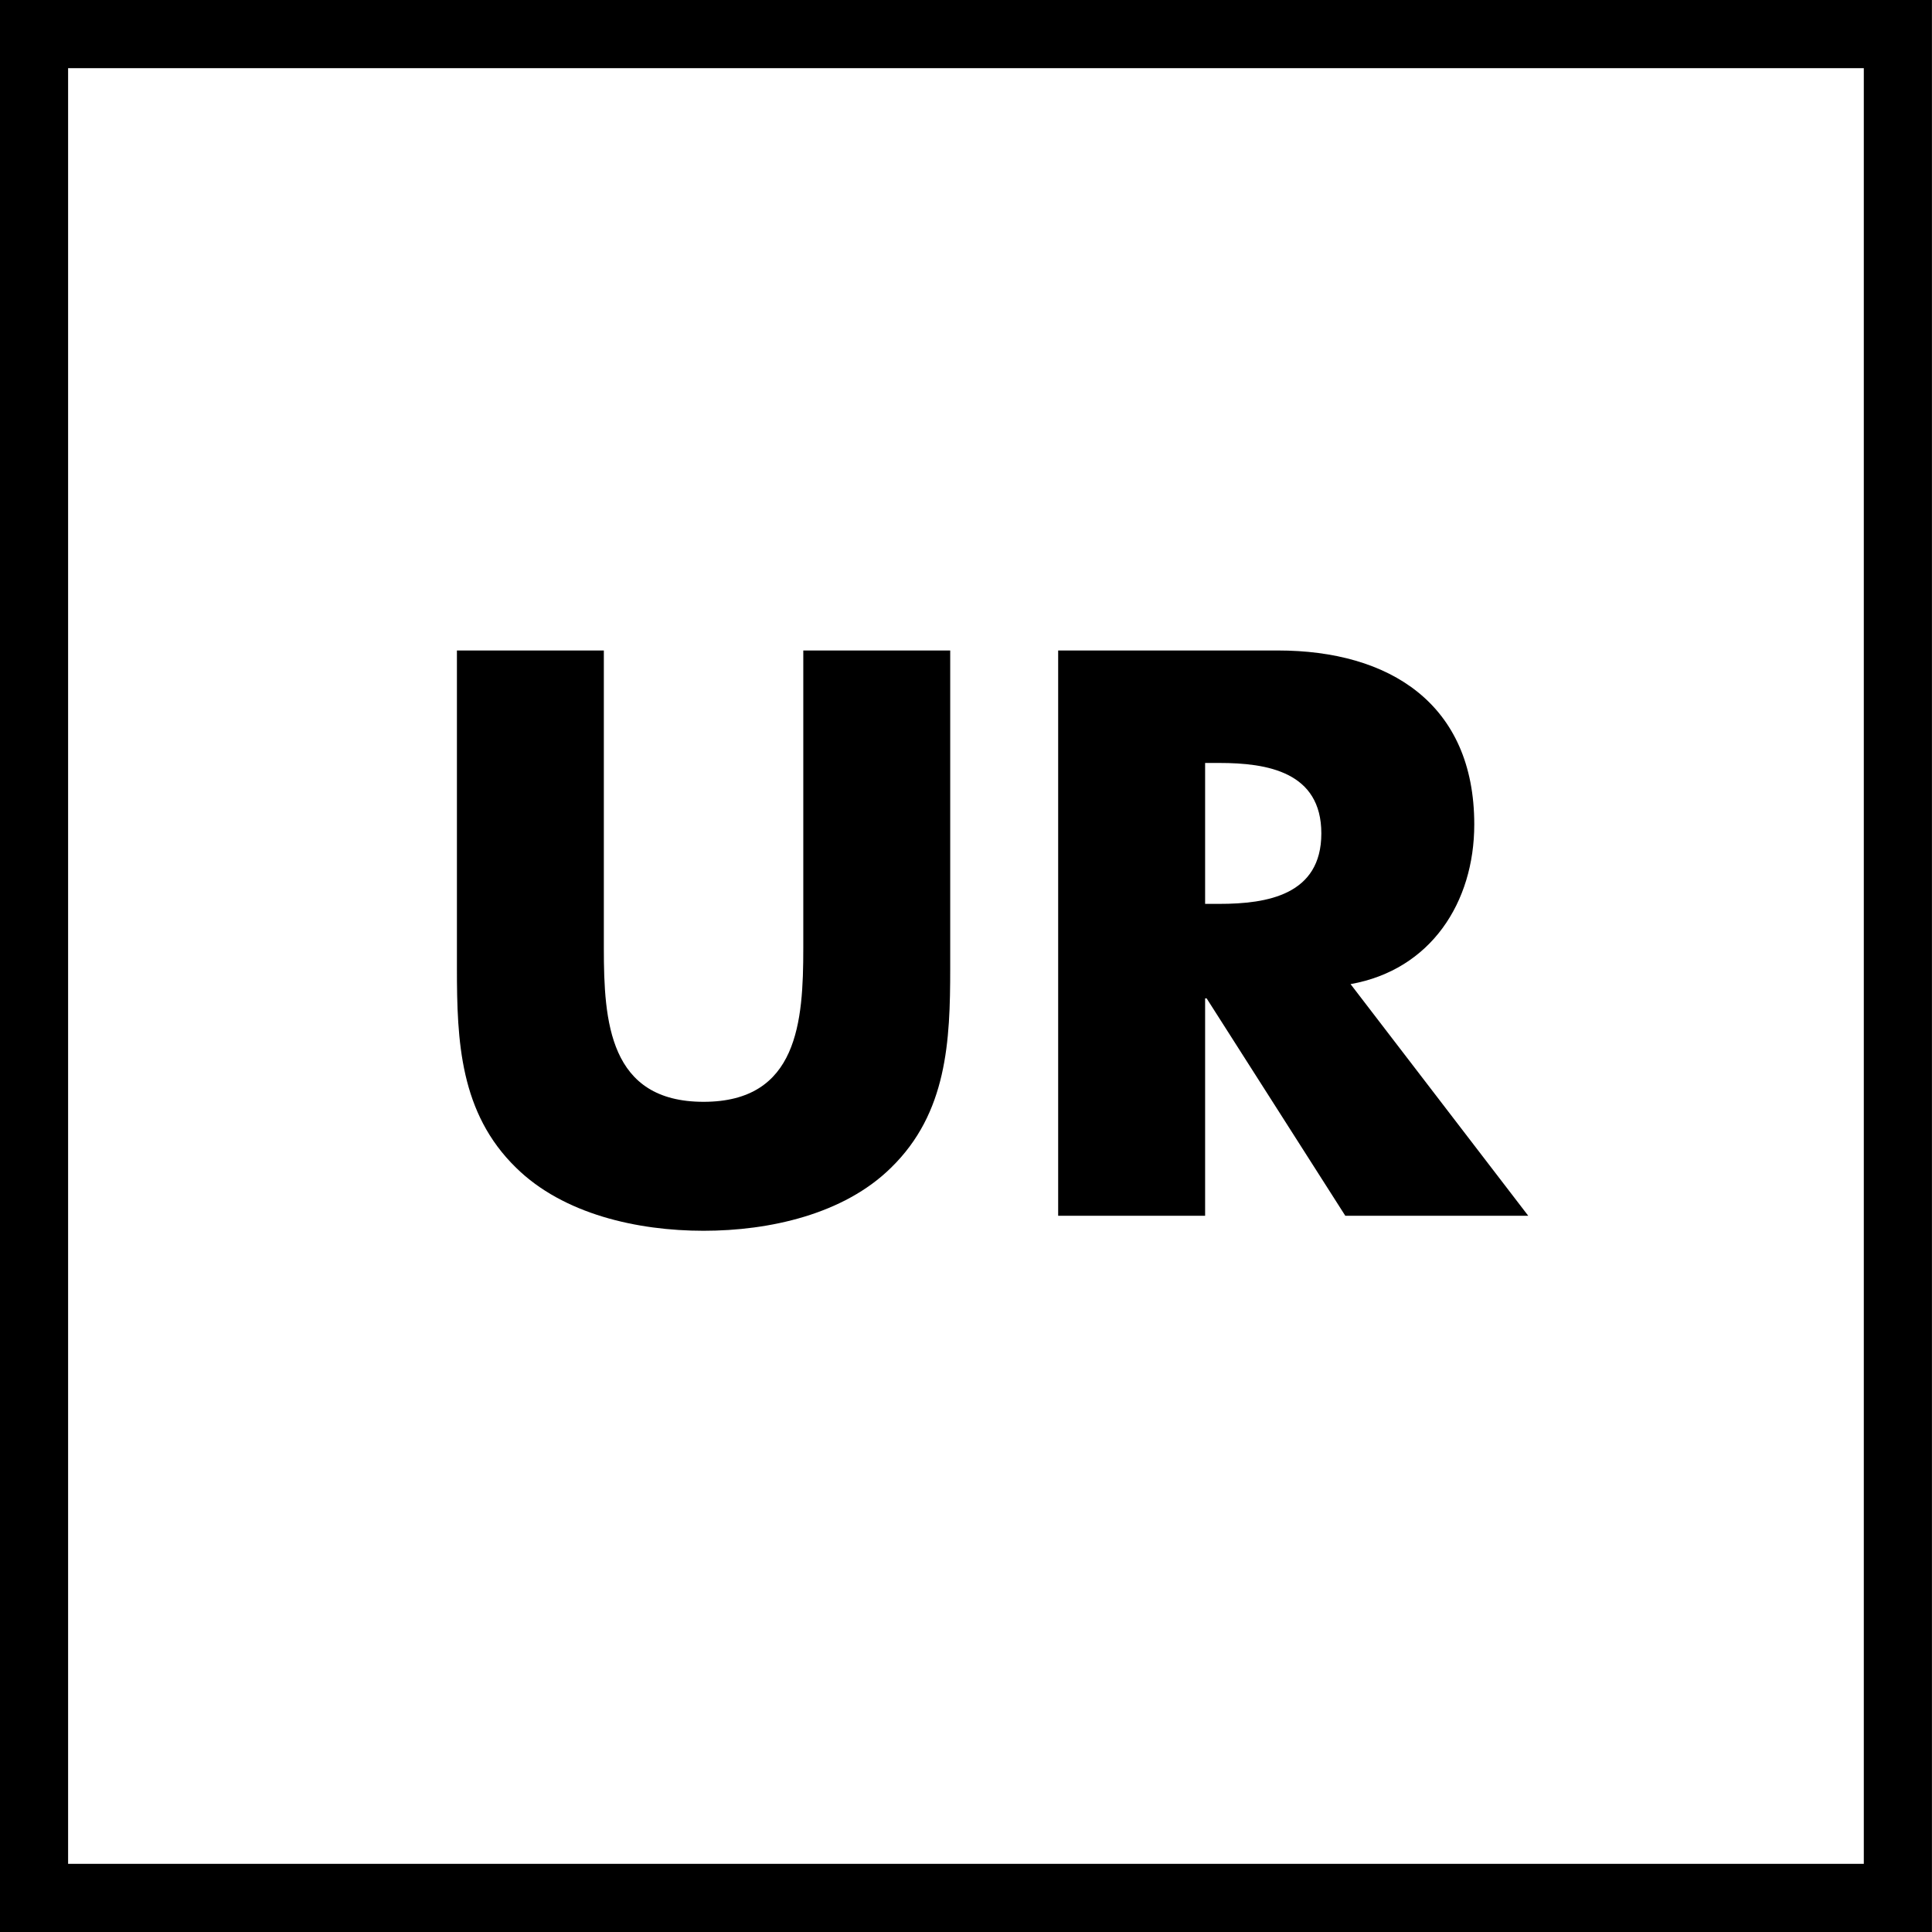 <svg width="64" height="64" fill="none" xmlns="http://www.w3.org/2000/svg"><g clip-path="url(#a)" fill="#000"><path d="M31.477 21.548v10.53c0 2.41-.1 4.793-1.962 6.606-1.564 1.54-4.023 2.087-6.208 2.087-2.186 0-4.645-.547-6.21-2.087-1.862-1.813-1.961-4.197-1.961-6.606v-10.53h4.867v9.86c0 2.434.174 5.091 3.304 5.091 3.129 0 3.303-2.657 3.303-5.091v-9.86h4.867Z"/><path fill-rule="evenodd" clip-rule="evenodd" d="M50.625 40.274h-6.06l-4.594-7.202h-.05v7.202h-4.868V21.548h7.277c3.7 0 6.507 1.764 6.507 5.762 0 2.583-1.44 4.818-4.098 5.29l5.886 7.674ZM39.921 29.942h.472c1.59 0 3.378-.298 3.378-2.334 0-2.037-1.788-2.334-3.378-2.334h-.472v4.668Z"/><path fill-rule="evenodd" clip-rule="evenodd" d="M-.002 0h64v64h-64V0Zm61.743 61.742V2.258H2.256v59.484H61.74Z"/></g><defs><clipPath id="a"><path fill="#fff" d="M0 0h64v64H0z"/></clipPath></defs></svg>